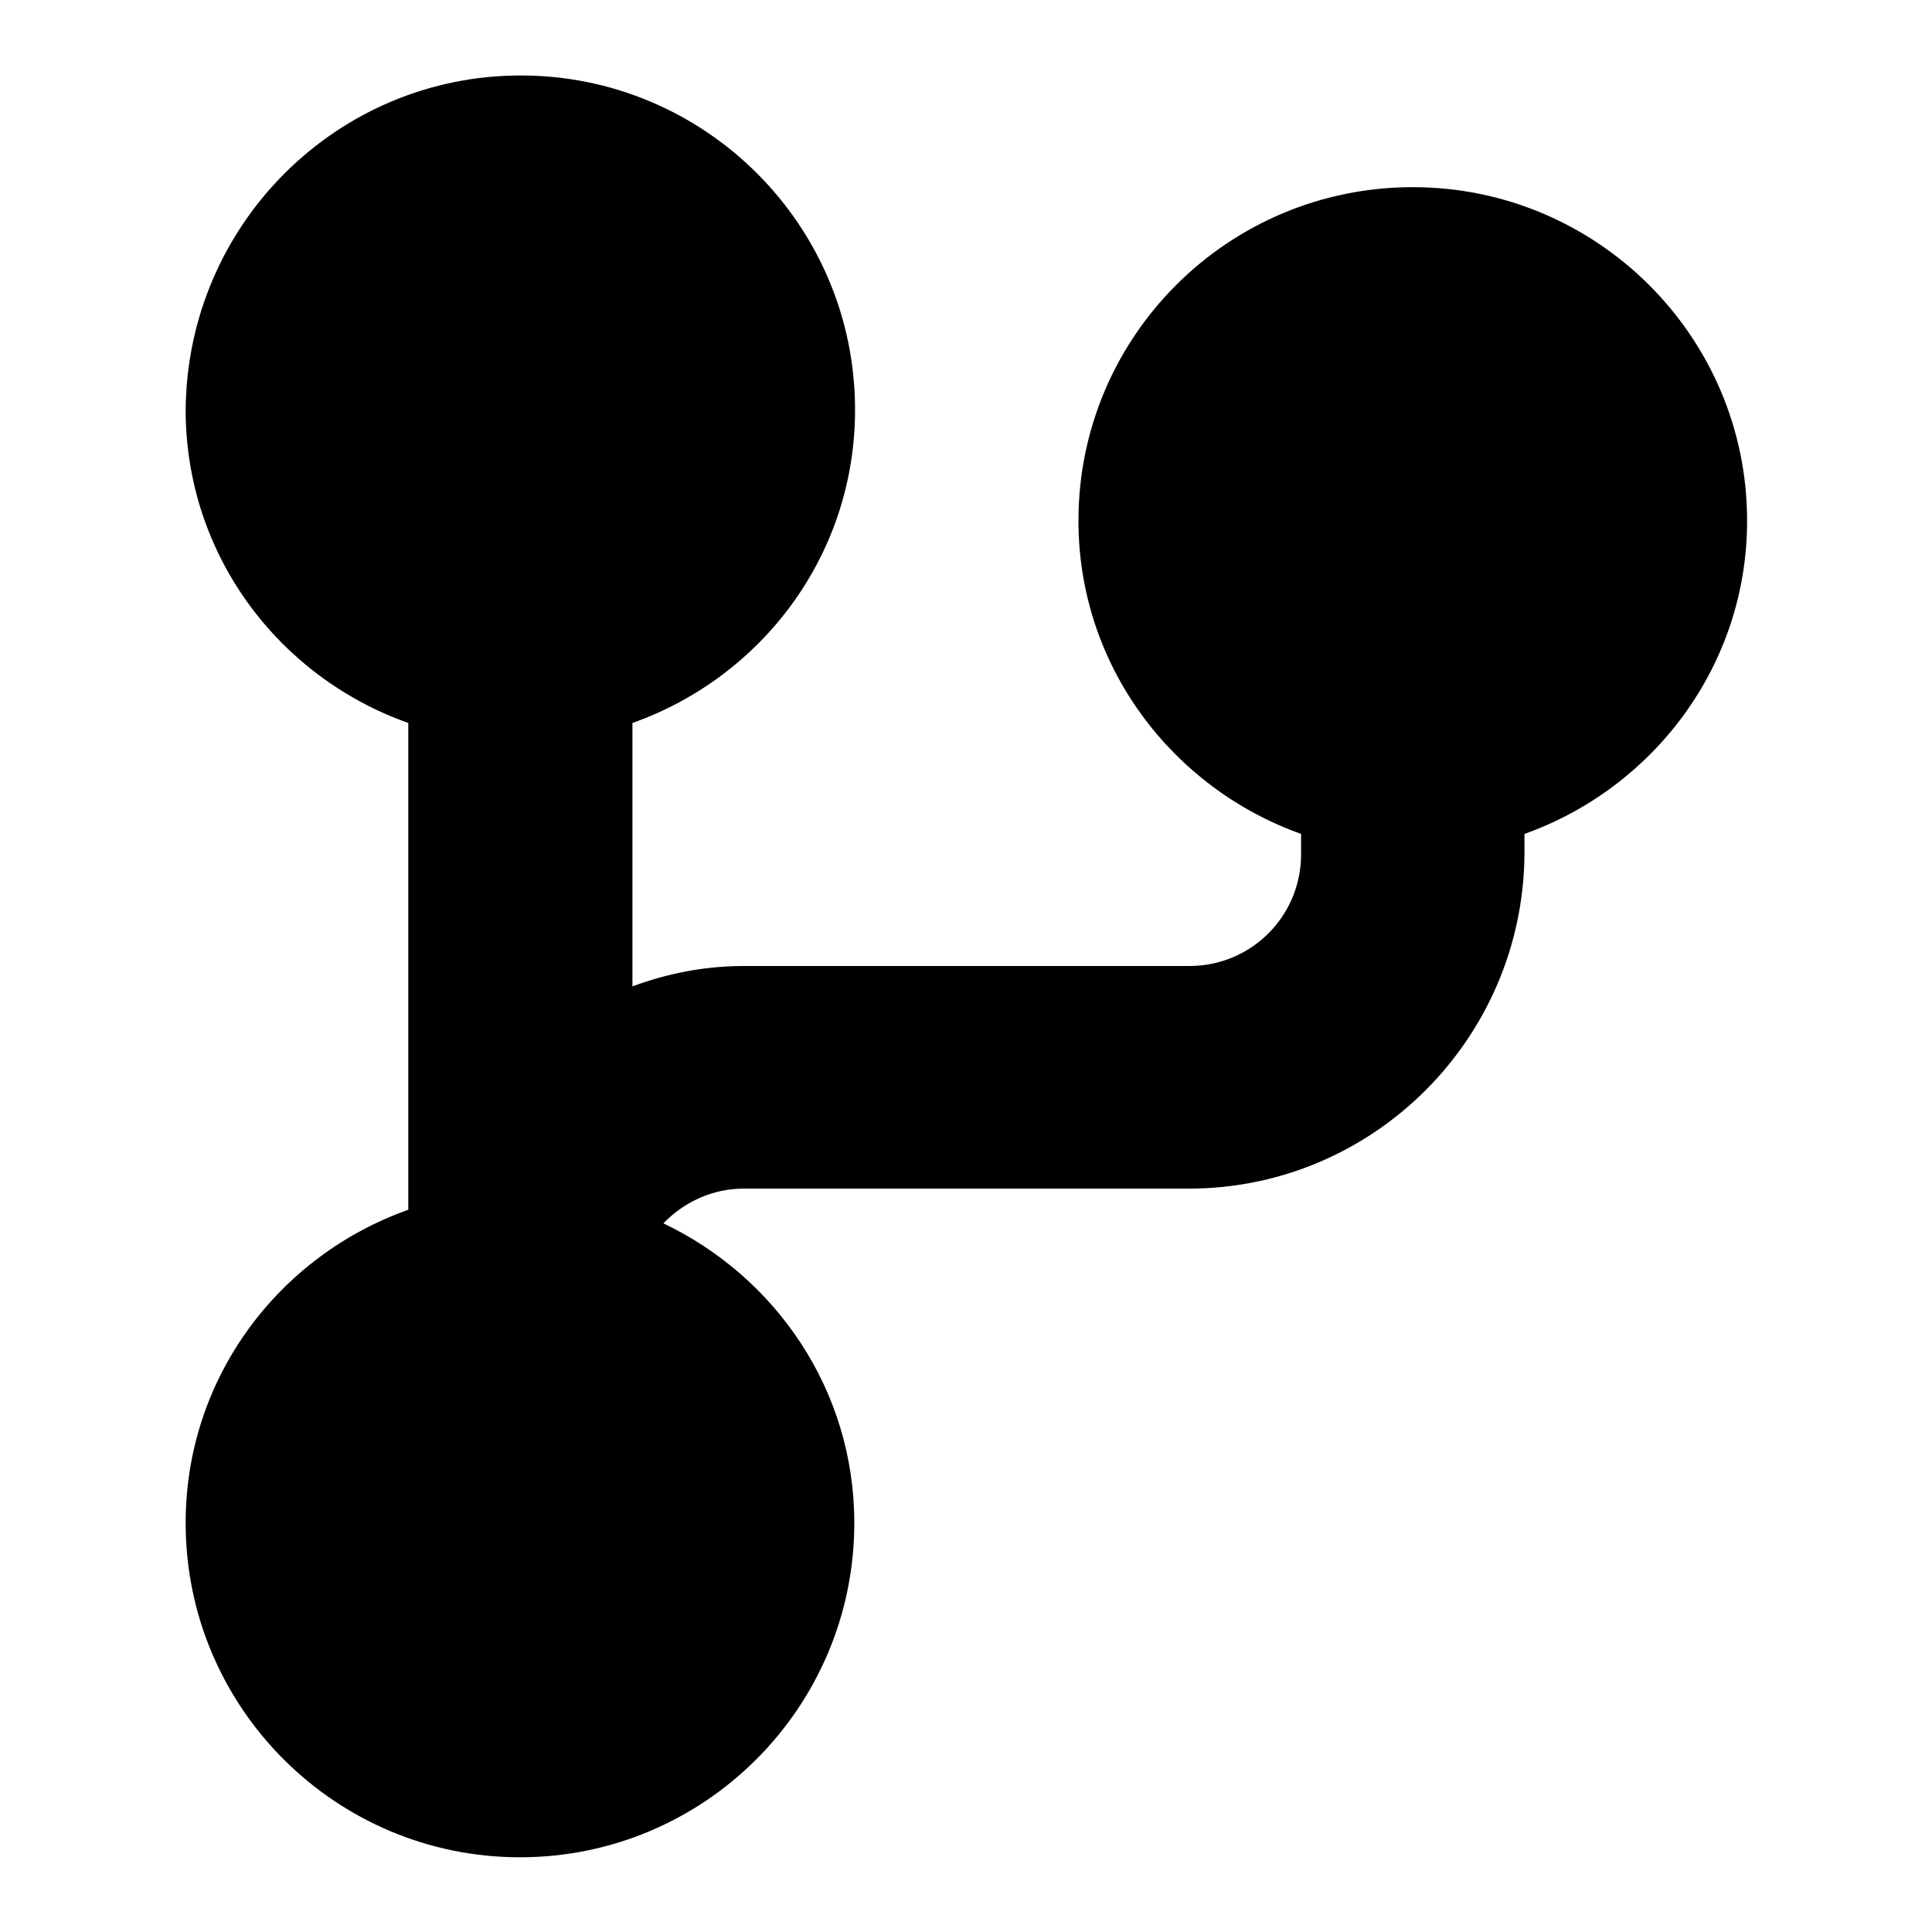 <?xml version="1.0" encoding="utf-8"?>
<!-- Svg Vector Icons : http://www.onlinewebfonts.com/icon -->
<!DOCTYPE svg PUBLIC "-//W3C//DTD SVG 1.1//EN" "http://www.w3.org/Graphics/SVG/1.1/DTD/svg11.dtd">
<svg version="1.1" xmlns="http://www.w3.org/2000/svg" xmlns:xlink="http://www.w3.org/1999/xlink" x="0px" y="0px" viewBox="0 0 256 256" enable-background="new 0 0 256 256" xml:space="preserve">
<g> <path fill="#000000" d="M157.5,157.5h-59c-4,0-7.8,1.7-10.6,4.6c14.9,7.1,25.3,22.1,25.3,39.7c0,24.4-19.8,44.3-44.3,44.3 c-24.4,0-44.3-19.8-44.3-44.3c0-19.2,12.3-35.4,29.5-41.5V95.8c-17.2-6.1-29.5-22.3-29.5-41.5C24.8,29.8,44.6,10,69,10 c24.4,0,44.3,19.8,44.3,44.3c0,19.2-12.3,35.4-29.5,41.5v34.9c4.6-1.7,9.5-2.7,14.8-2.7h59c8.2,0,14.8-6.6,14.8-14.8v-2.7 c-17.1-6.1-29.5-22.3-29.5-41.5c0-24.4,19.8-44.2,44.3-44.2c24.4,0,44.3,19.8,44.3,44.2c0,19.2-12.4,35.4-29.5,41.5v2.7 C201.8,137.7,181.9,157.5,157.5,157.5z M187,54.3c8.2,0,14.8,6.6,14.8,14.7c0,8.2-6.6,14.8-14.8,14.8s-14.8-6.6-14.8-14.8 C172.3,60.8,178.8,54.3,187,54.3z M69,39.5c8.1,0,14.8,6.6,14.8,14.8C83.8,62.4,77.1,69,69,69c-8.1,0-14.8-6.6-14.8-14.7 C54.3,46.1,60.9,39.5,69,39.5z M69,187c8.1,0,14.8,6.6,14.8,14.8c0,8.1-6.6,14.8-14.8,14.8c-8.1,0-14.8-6.6-14.8-14.8 C54.3,193.6,60.9,187,69,187z"/></g>
</svg>